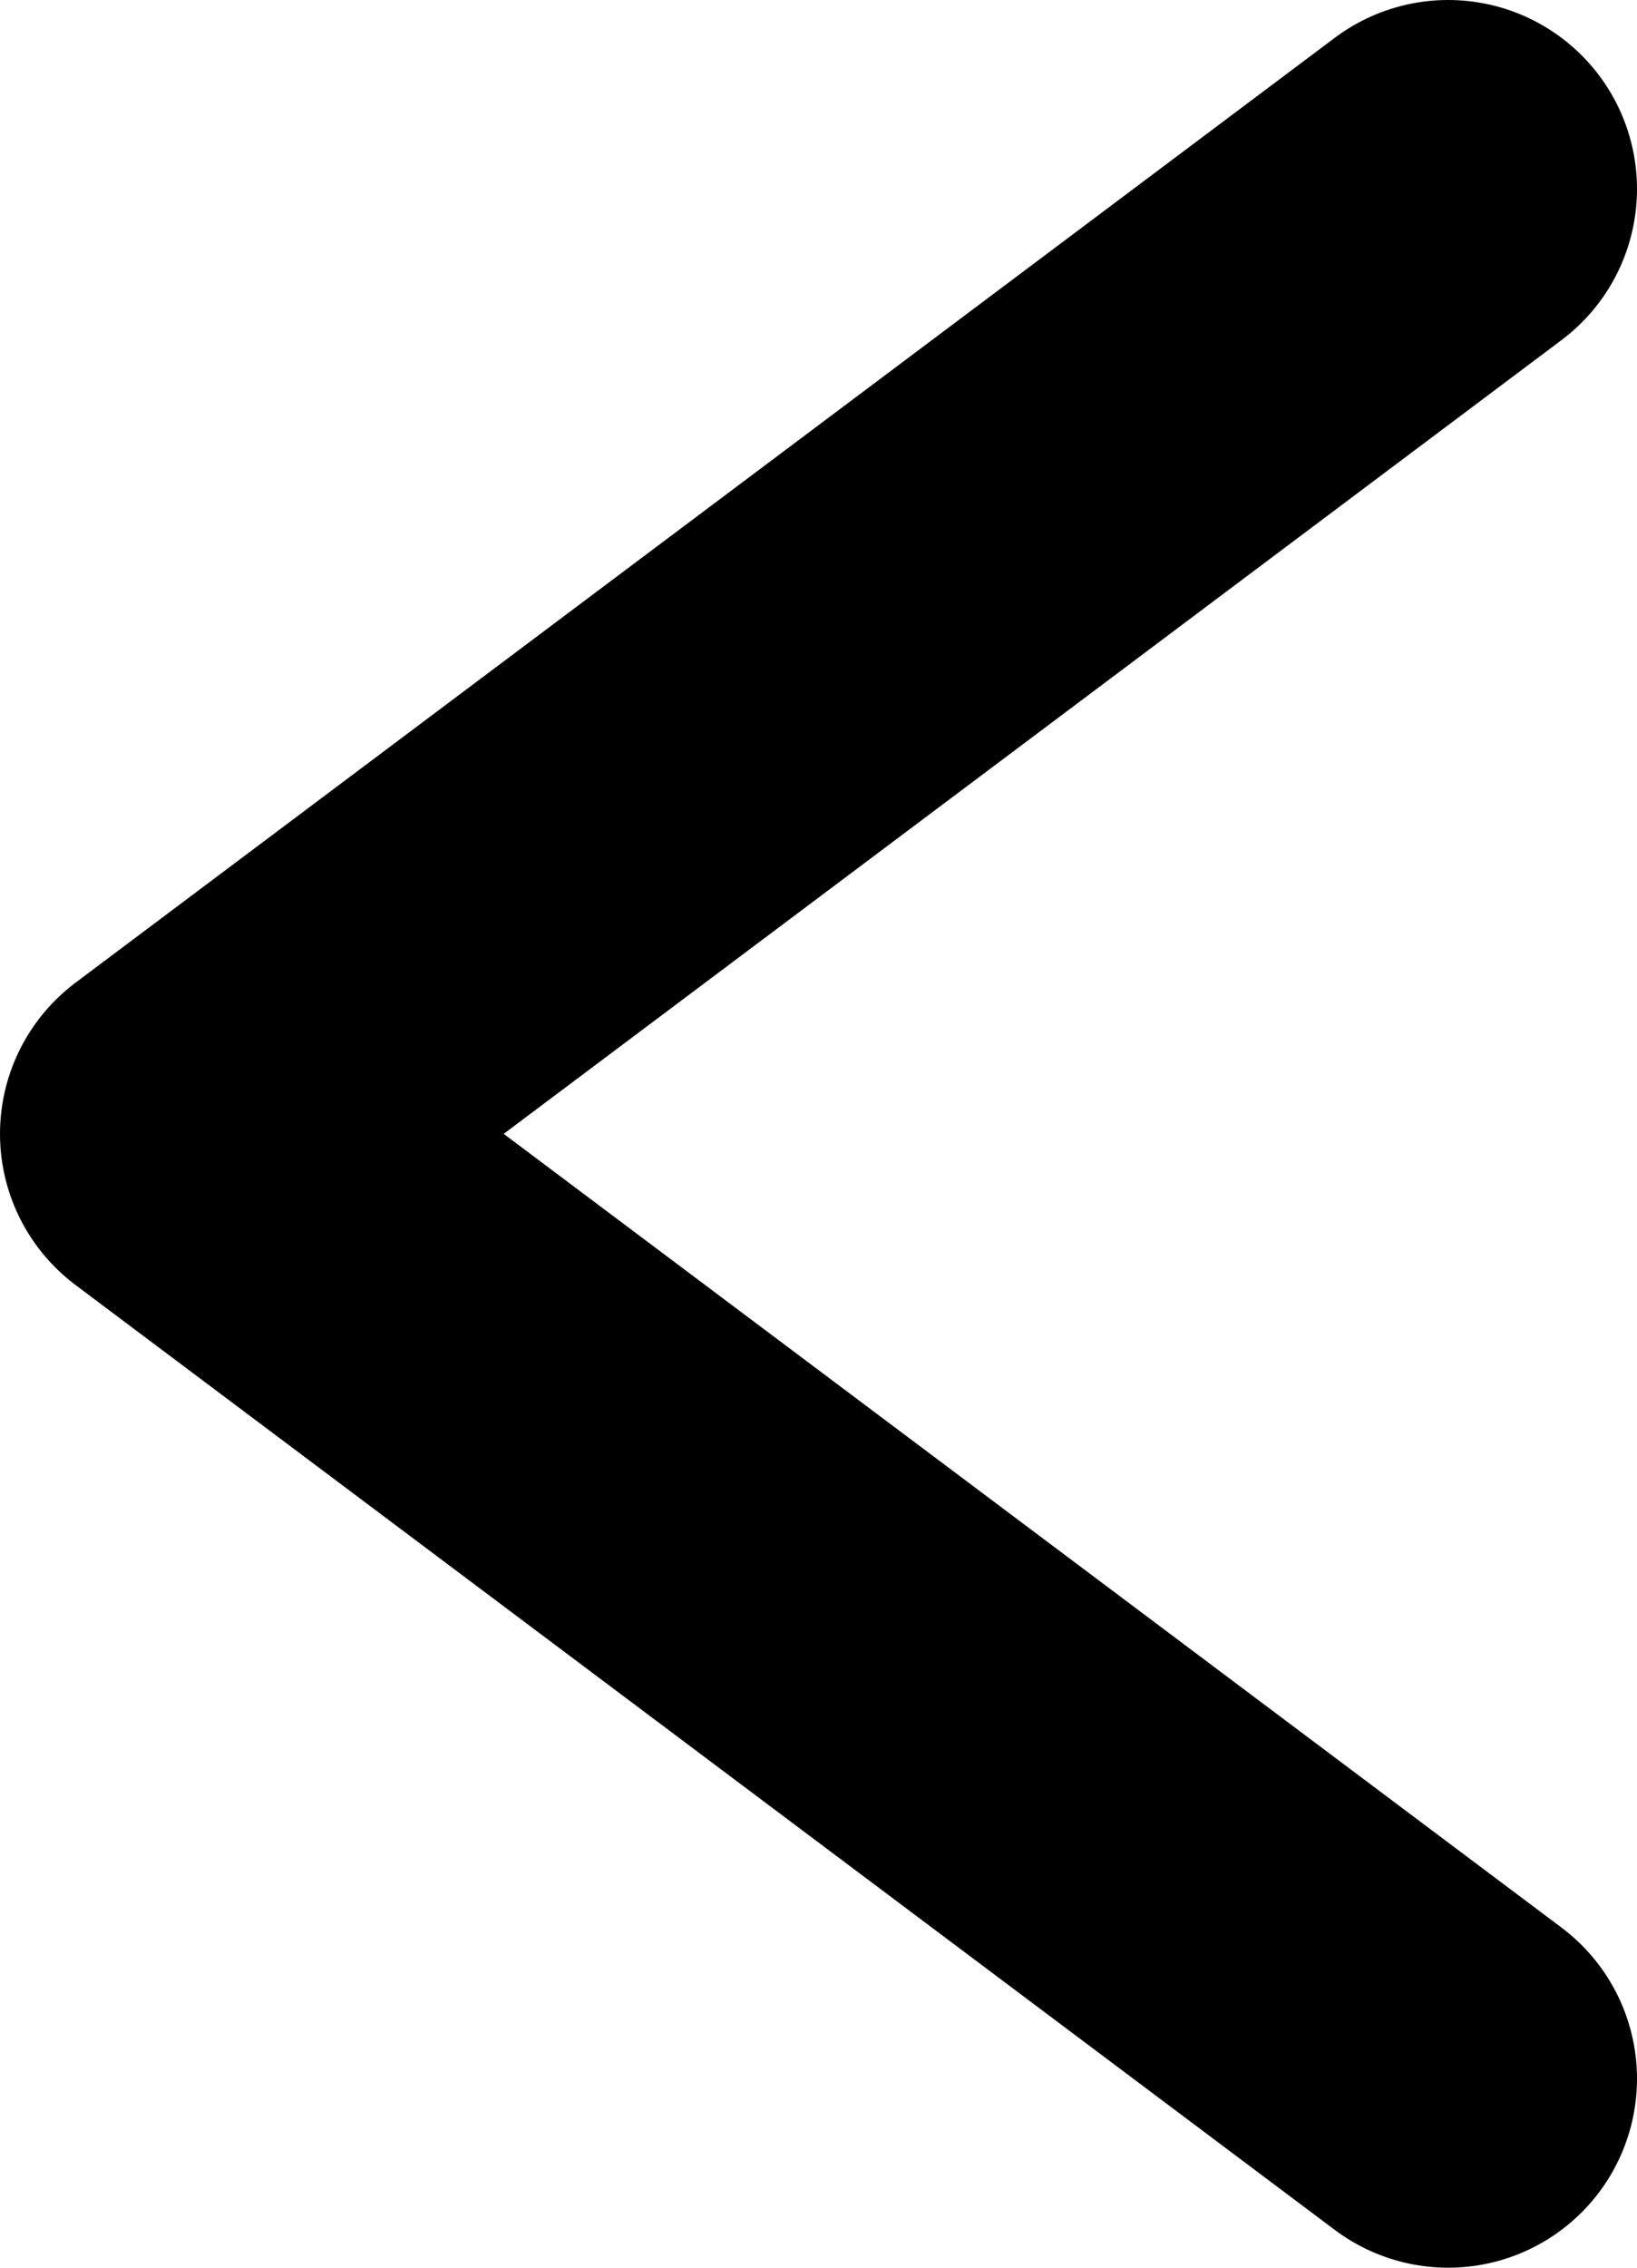 <svg xmlns="http://www.w3.org/2000/svg" width="13" height="18"><path fill="none" stroke="currentColor" stroke-linecap="round" stroke-linejoin="round" stroke-width="3" d="M11.5 1.5 1.5 9Zm0 15L1.5 9Z"/></svg>